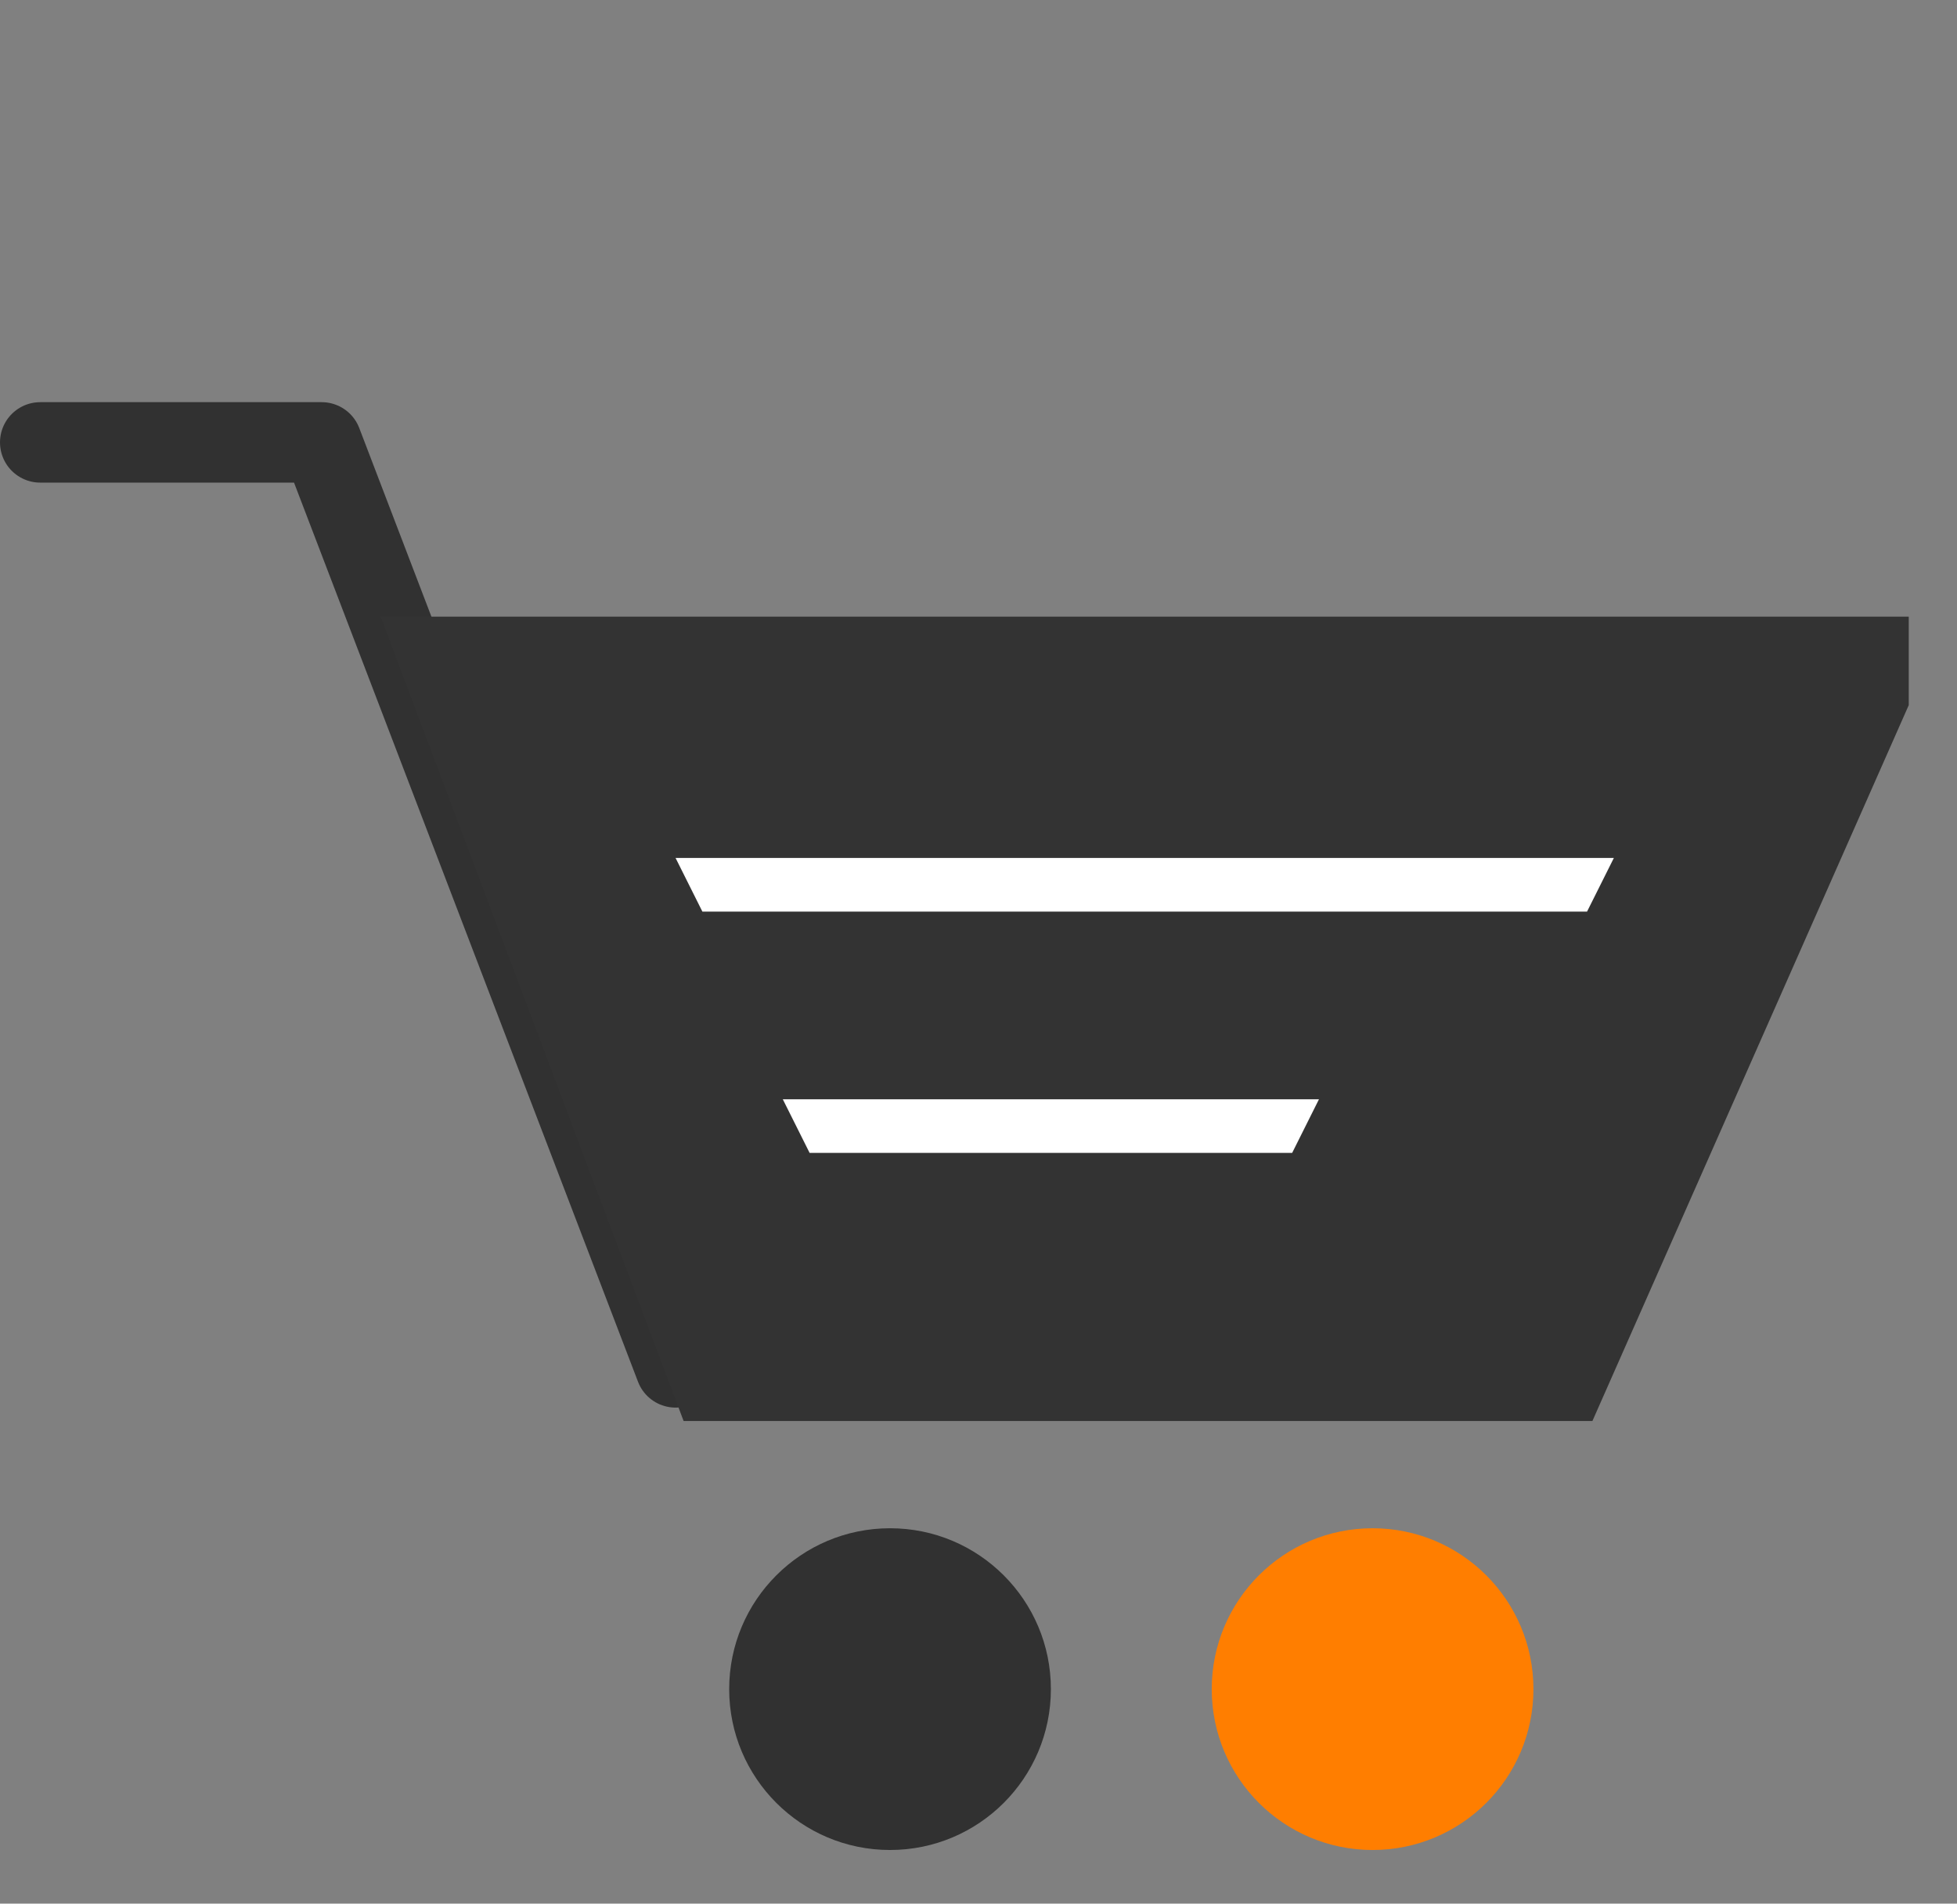 <?xml version="1.0" encoding="utf-8"?>
<!-- Generator: Adobe Illustrator 25.0.0, SVG Export Plug-In . SVG Version: 6.00 Build 0)  -->
<svg version="1.1" id="icon3" xmlns="http://www.w3.org/2000/svg" xmlns:xlink="http://www.w3.org/1999/xlink" x="0px" y="0px"
	 viewBox="0 0 73 71" style="enable-background:new 0 0 73 71;" xml:space="preserve">
<rect x="0" y="0" width="73" height="71" fill="#808080" stroke="none"/>
<style type="text/css">
	.st0{fill:none;stroke:#313131;stroke-width:3;stroke-linecap:round;stroke-linejoin:round;}
	.st1{fill:#FF7E00;}
	.st2{fill:#313131;}
	.st3{fill-rule:evenodd;clip-rule:evenodd;fill:#333333;}
	.st4{fill-rule:evenodd;clip-rule:evenodd;fill:#FFFFFF;}
</style>
<g>
	<path id="形状_3" class="st0" d="M1.5,16.5H12L25.2,51"/>
	<circle id="椭圆_21" class="st1" cx="51.2" cy="63" r="6"/>
	<circle id="椭圆_21_拷贝" class="st2" cx="33.2" cy="63" r="6"/>
	<path id="形状_2" class="st3" d="M14.2,23h57v3.3L59.4,53H25.5L14.2,23z"/>
	<path id="矩形_24" class="st4" d="M25.2,32h35l-1,2h-33L25.2,32z"/>
	<path id="矩形_24_拷贝" class="st4" d="M29.2,41h20l-1,2h-18L29.2,41z"/>
</g>
</svg>
